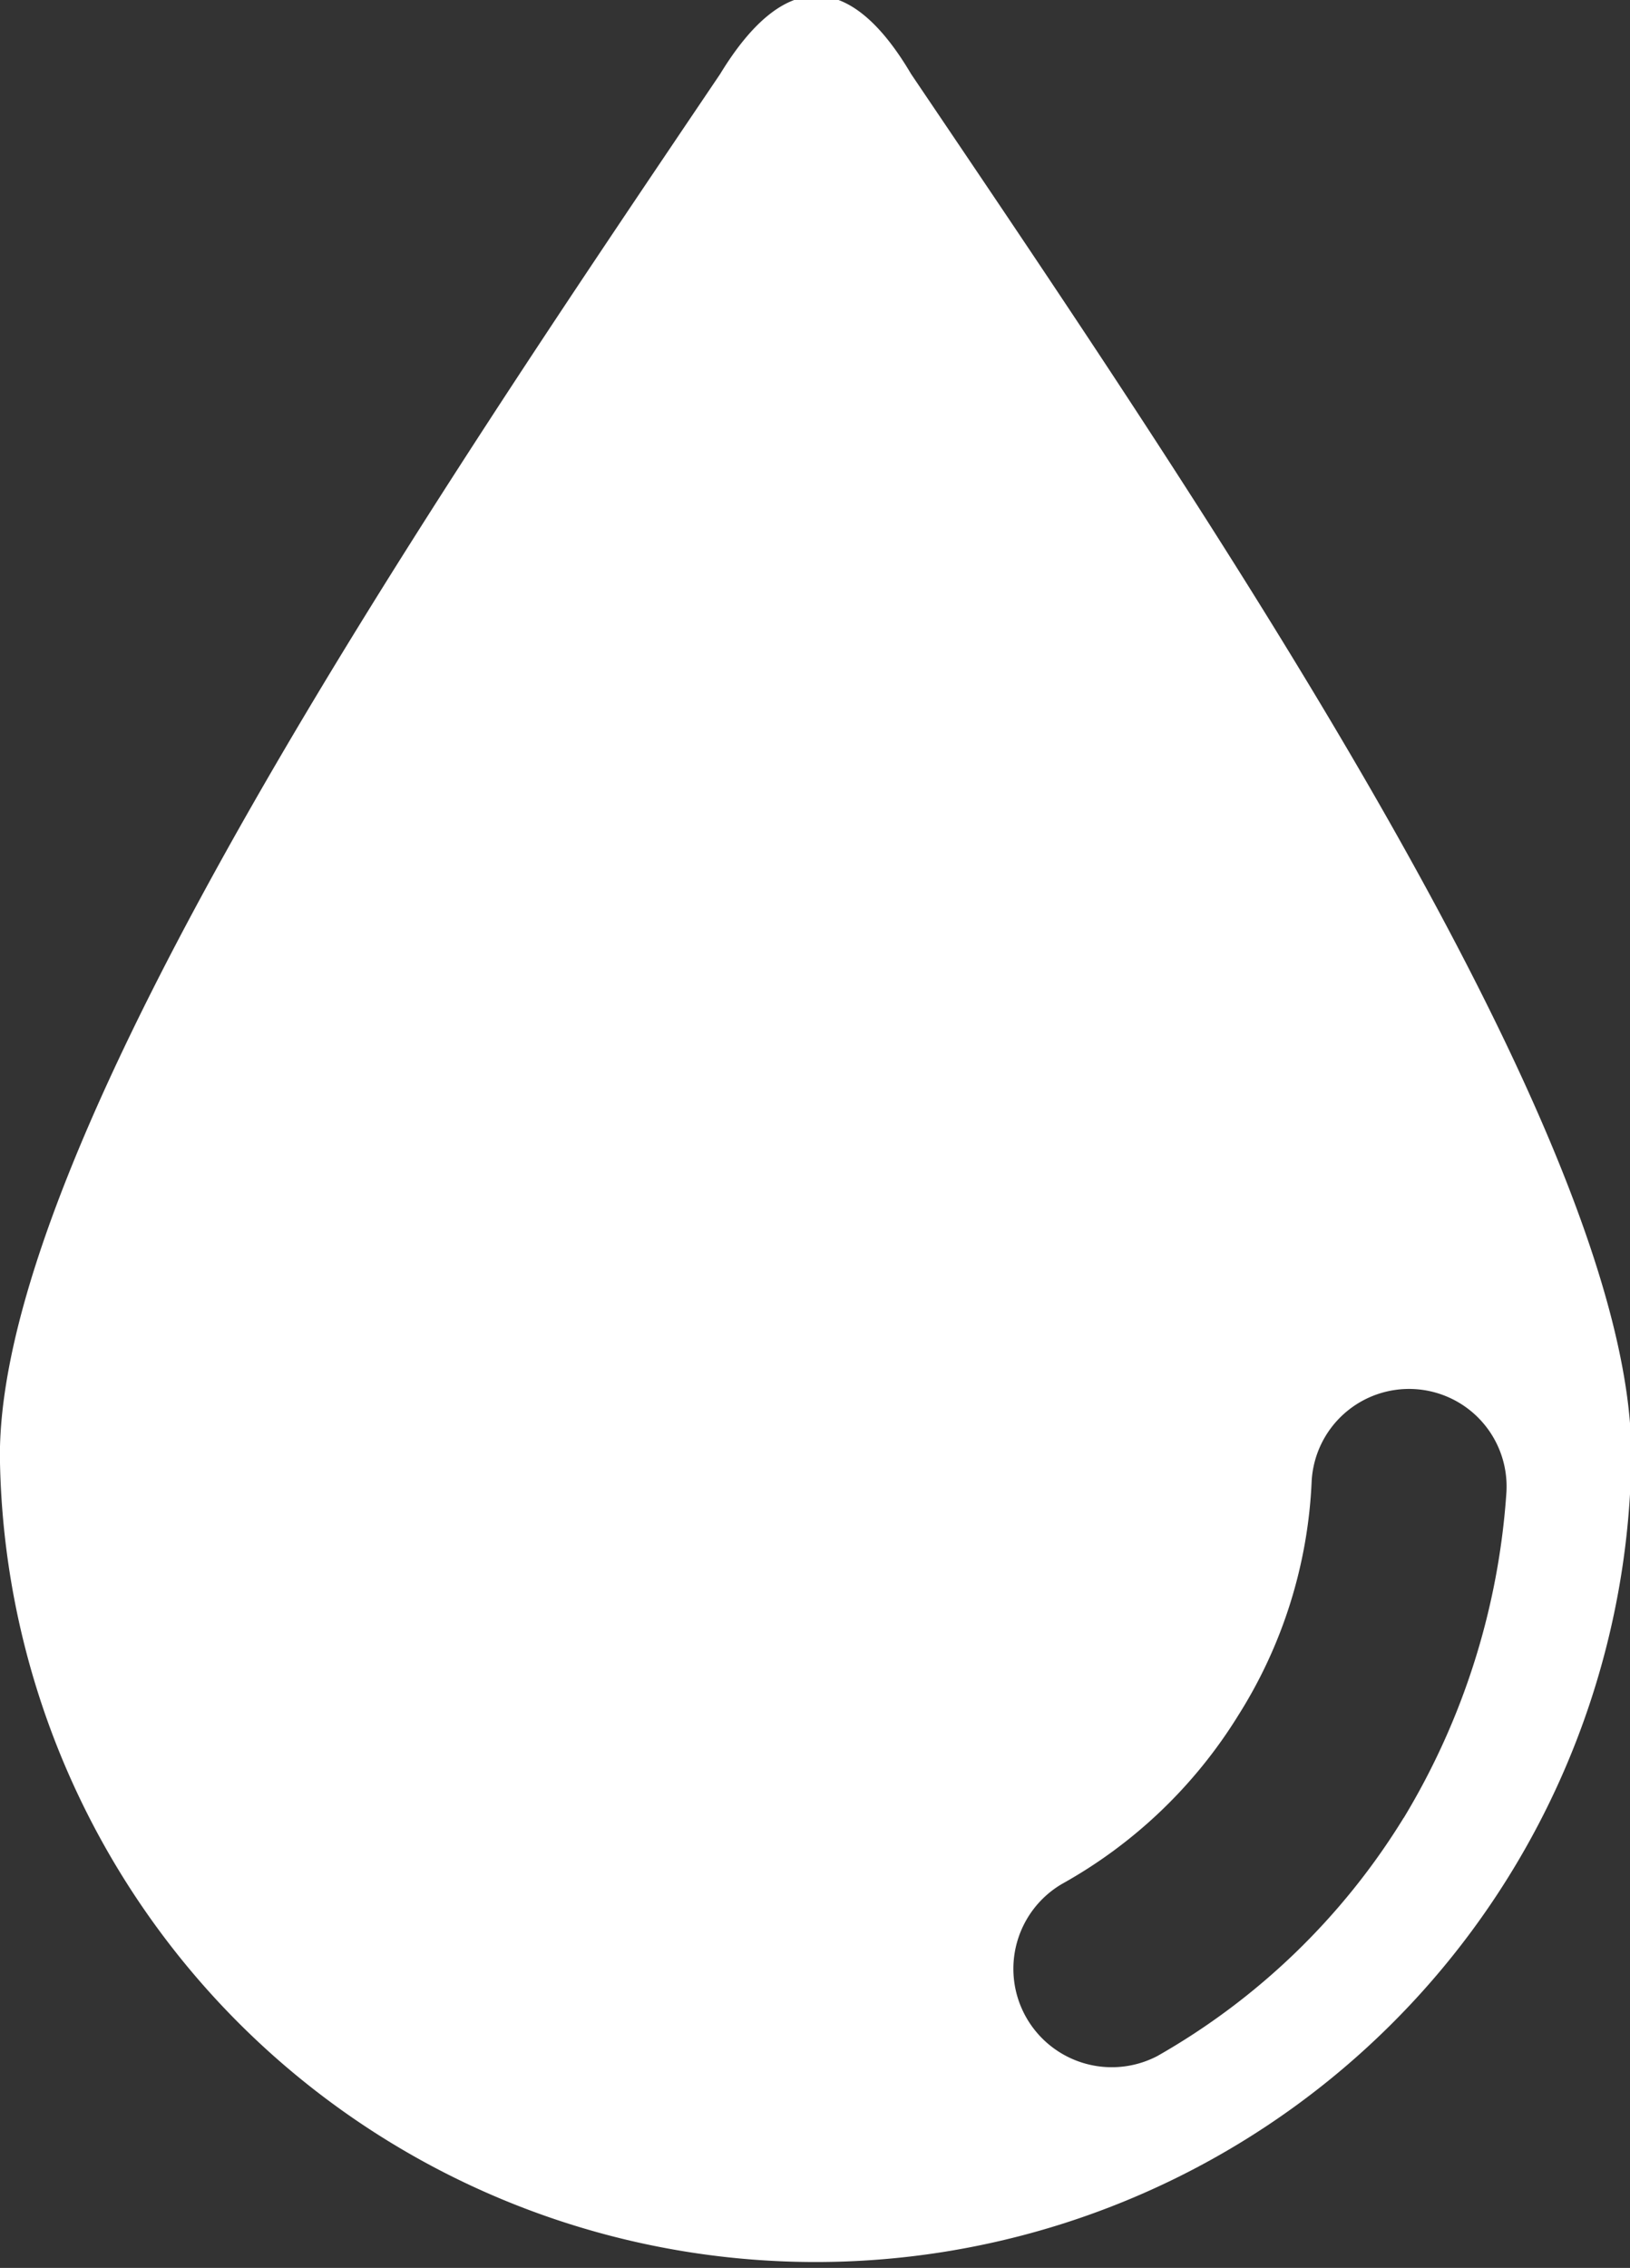 <svg xmlns="http://www.w3.org/2000/svg" width="14.312" height="19.91" viewBox="0 0 14.312 19.91">
  <rect x="0" y="0" width="14.312" height="19.91" fill="#333333" stroke="none"/>
  <defs>
    <style>
      .cls-1 {
        fill: #fff;
        fill-rule: evenodd;
      }
    </style>
  </defs>
  <path id="形状_16" data-name="形状 16" class="cls-1" d="M348,2174.71c-0.548-.93-1.129-0.9-1.677,0-2.517,3.73-6.324,9.33-6.324,12.13a7.163,7.163,0,0,0,14.325,0C354.325,2184.01,350.518,2178.44,348,2174.71Zm4.324,15.31a6.04,6.04,0,0,1-2.162,2.09,0.864,0.864,0,0,1-.839-1.51,4.246,4.246,0,0,0,1.549-1.48,4.184,4.184,0,0,0,.645-2.06,0.856,0.856,0,0,1,1.71.1A6.347,6.347,0,0,1,352.325,2190.02Z" transform="translate(-340 -2174.06)"/>
</svg>
